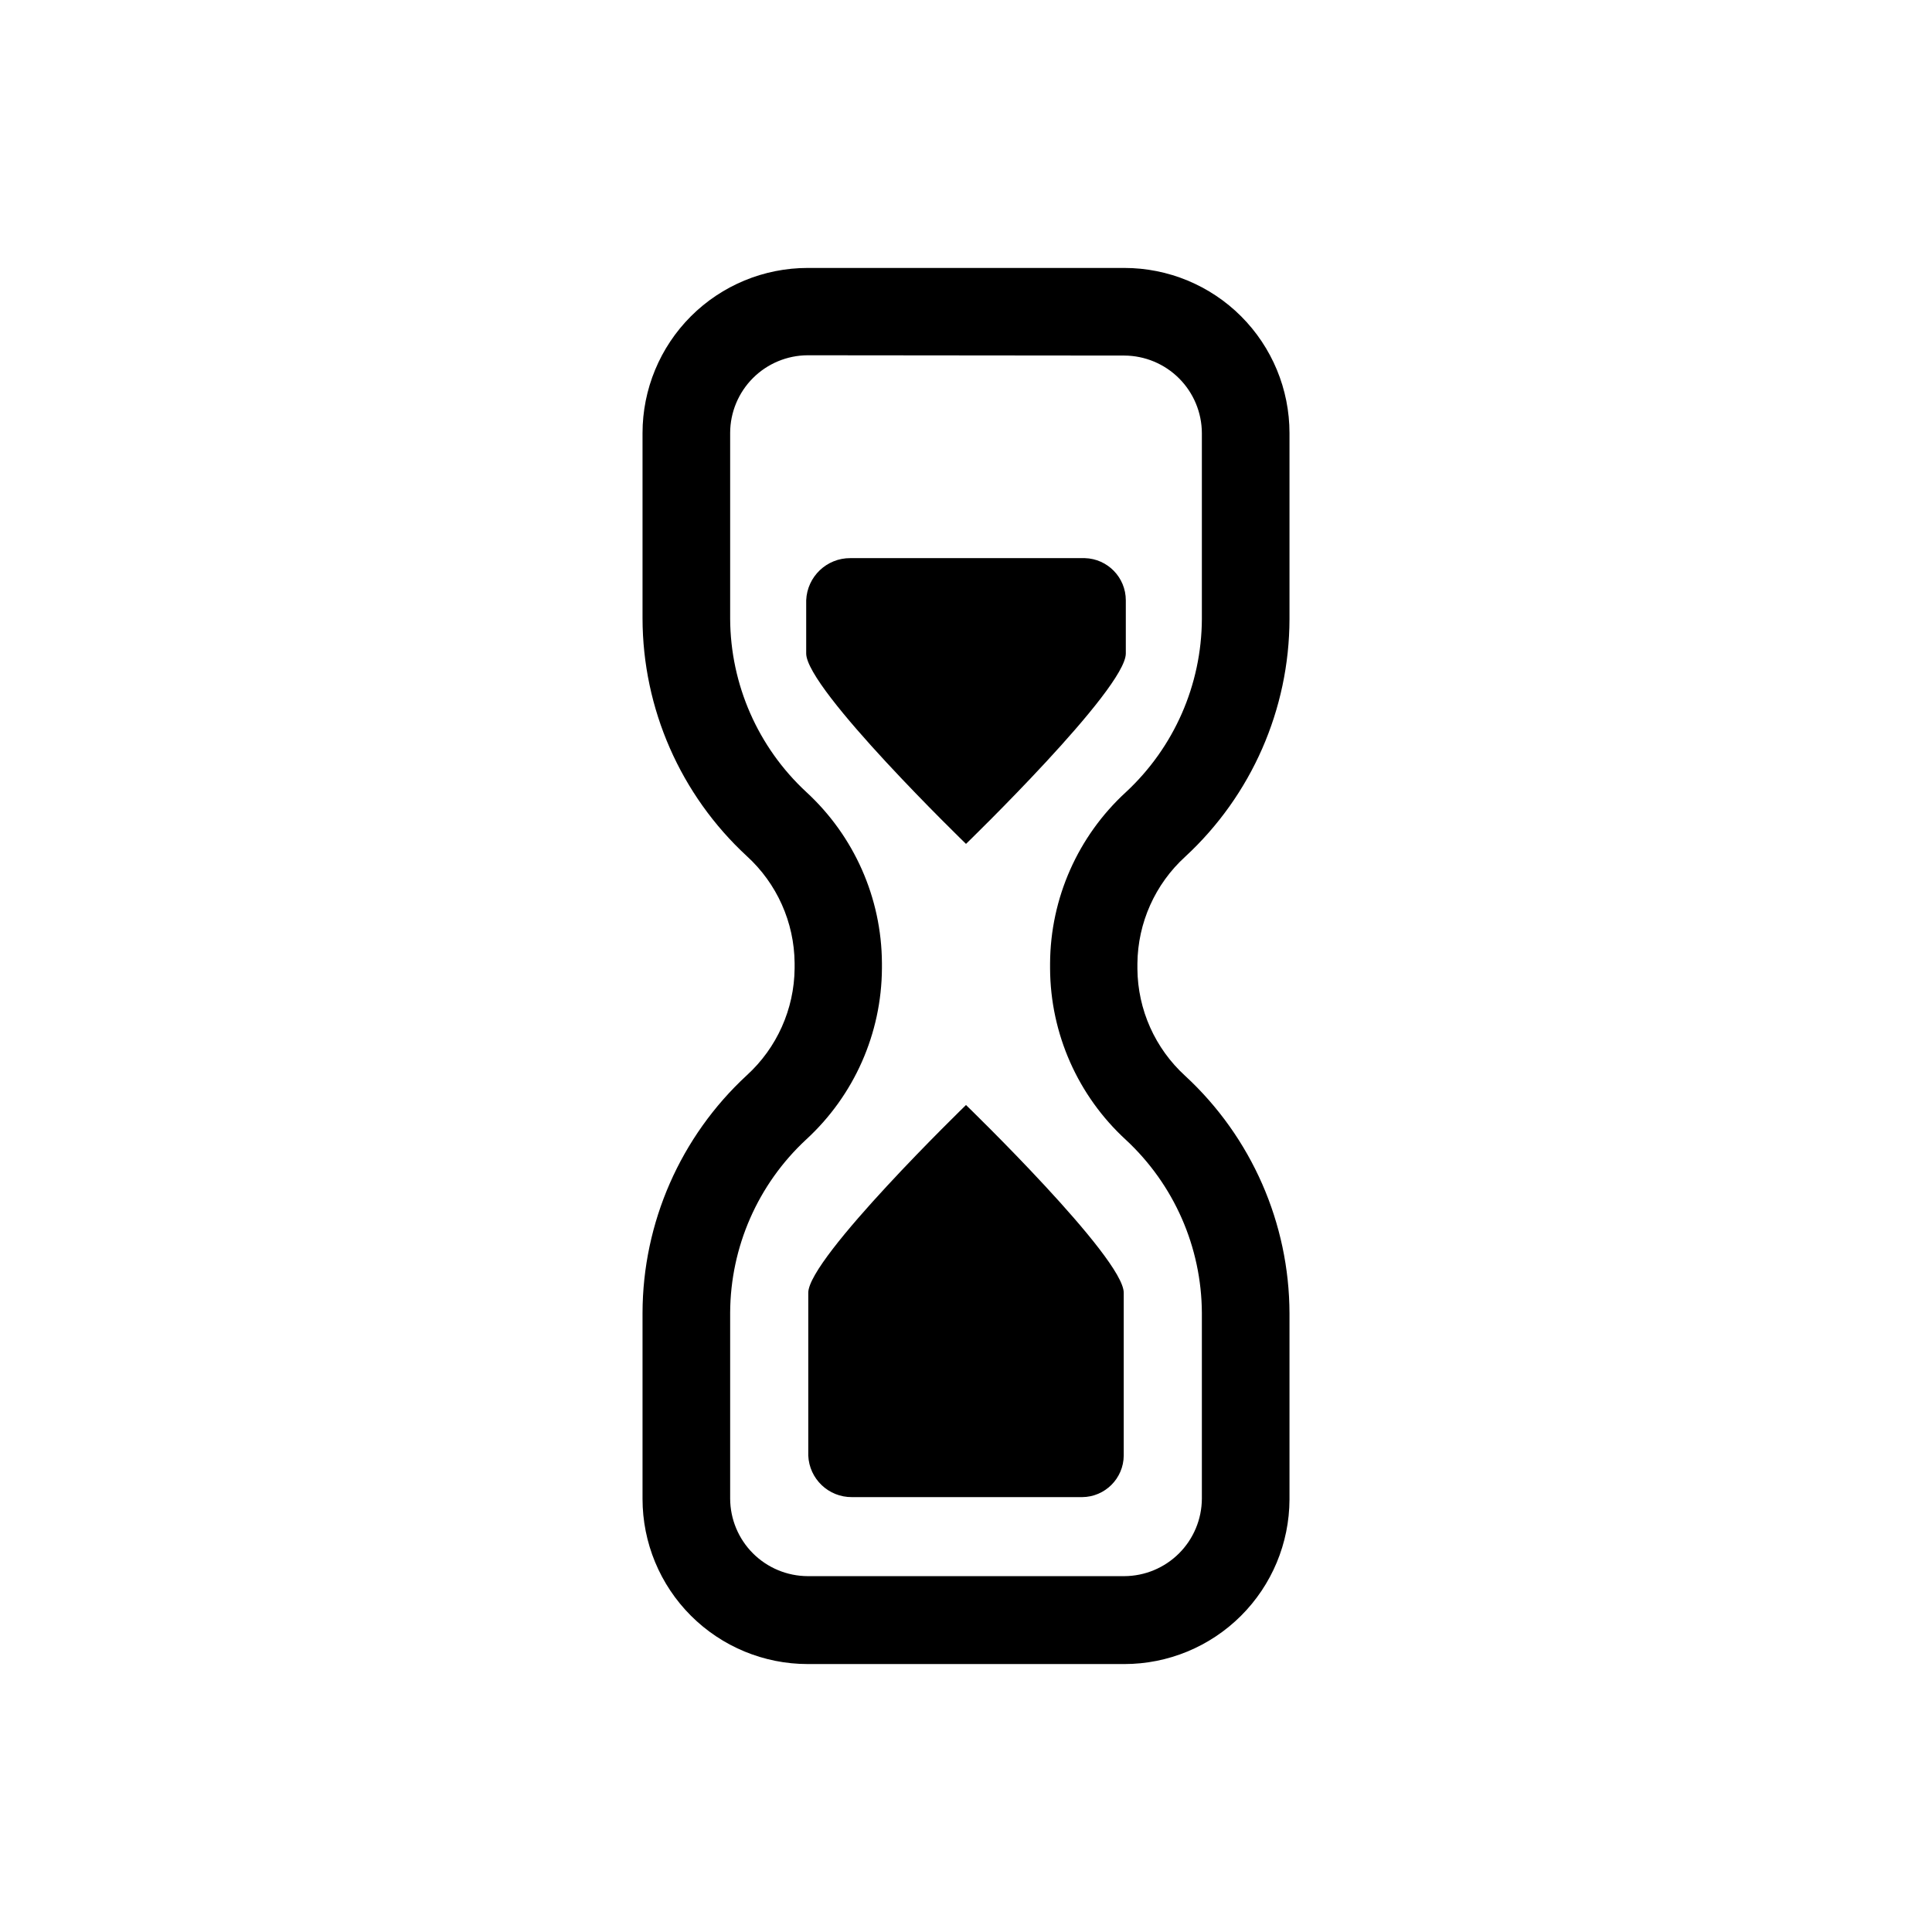 <?xml version="1.0" encoding="UTF-8"?>
<!-- Uploaded to: SVG Repo, www.svgrepo.com, Generator: SVG Repo Mixer Tools -->
<svg fill="#000000" width="800px" height="800px" version="1.1" viewBox="144 144 512 512" xmlns="http://www.w3.org/2000/svg">
 <g>
  <path d="m441.96 584.99h-83.918c-11.605 0-22.738-4.613-30.949-12.82-8.207-8.207-12.816-19.34-12.816-30.949v-49.277c0.047-23.922 10.059-46.746 27.629-62.977 7.984-7.273 12.578-17.543 12.676-28.34v-1.418c-0.098-10.797-4.691-21.066-12.676-28.34-17.57-16.23-27.582-39.055-27.629-62.977v-49.121c0-11.605 4.609-22.738 12.816-30.949 8.211-8.207 19.344-12.816 30.949-12.816h83.918c11.609 0 22.738 4.609 30.949 12.816 8.207 8.211 12.82 19.344 12.82 30.949v49.281c-0.047 23.922-10.062 46.742-27.633 62.977-7.984 7.269-12.574 17.539-12.672 28.336v1.418c0.098 10.801 4.688 21.066 12.672 28.34 17.57 16.234 27.586 39.055 27.633 62.977v49.277c-0.043 11.582-4.672 22.676-12.875 30.848-8.207 8.176-19.312 12.766-30.895 12.766zm-83.918-346.84c-5.441 0.023-10.656 2.191-14.504 6.043-3.848 3.848-6.019 9.062-6.039 14.504v49.277c0.078 17.43 7.371 34.047 20.152 45.895 12.703 11.668 19.977 28.098 20.07 45.344v1.418c-0.094 17.246-7.367 33.676-20.07 45.344-12.781 11.848-20.074 28.465-20.152 45.891v49.281c0.02 5.441 2.191 10.656 6.039 14.504 3.848 3.848 9.062 6.019 14.504 6.043h83.918c5.441-0.023 10.656-2.195 14.504-6.043 3.848-3.848 6.019-9.062 6.043-14.504v-49.199c-0.078-17.43-7.375-34.043-20.152-45.895-12.707-11.668-19.98-28.098-20.074-45.344v-1.418c0.094-17.246 7.367-33.676 20.074-45.344 12.777-11.848 20.074-28.465 20.152-45.891v-49.281c-0.023-5.441-2.195-10.656-6.043-14.504-3.848-3.848-9.062-6.019-14.504-6.043z"/>
  <path d="m358.2 486.59v43.141c0.254 6.191 5.371 11.066 11.57 11.02h61.008c6.07-0.043 10.98-4.953 11.023-11.02v-43.141c0-9.289-41.801-49.75-41.801-49.75s-41.801 40.539-41.801 49.75z"/>
  <path d="m400 367.64s42.352-41.012 42.352-50.461v-14.09c0-6.051-4.816-11.008-10.863-11.18h-62.113c-6.285-0.047-11.473 4.898-11.727 11.18v14.09c0 9.449 42.352 50.461 42.352 50.461z"/>
 </g>
</svg>